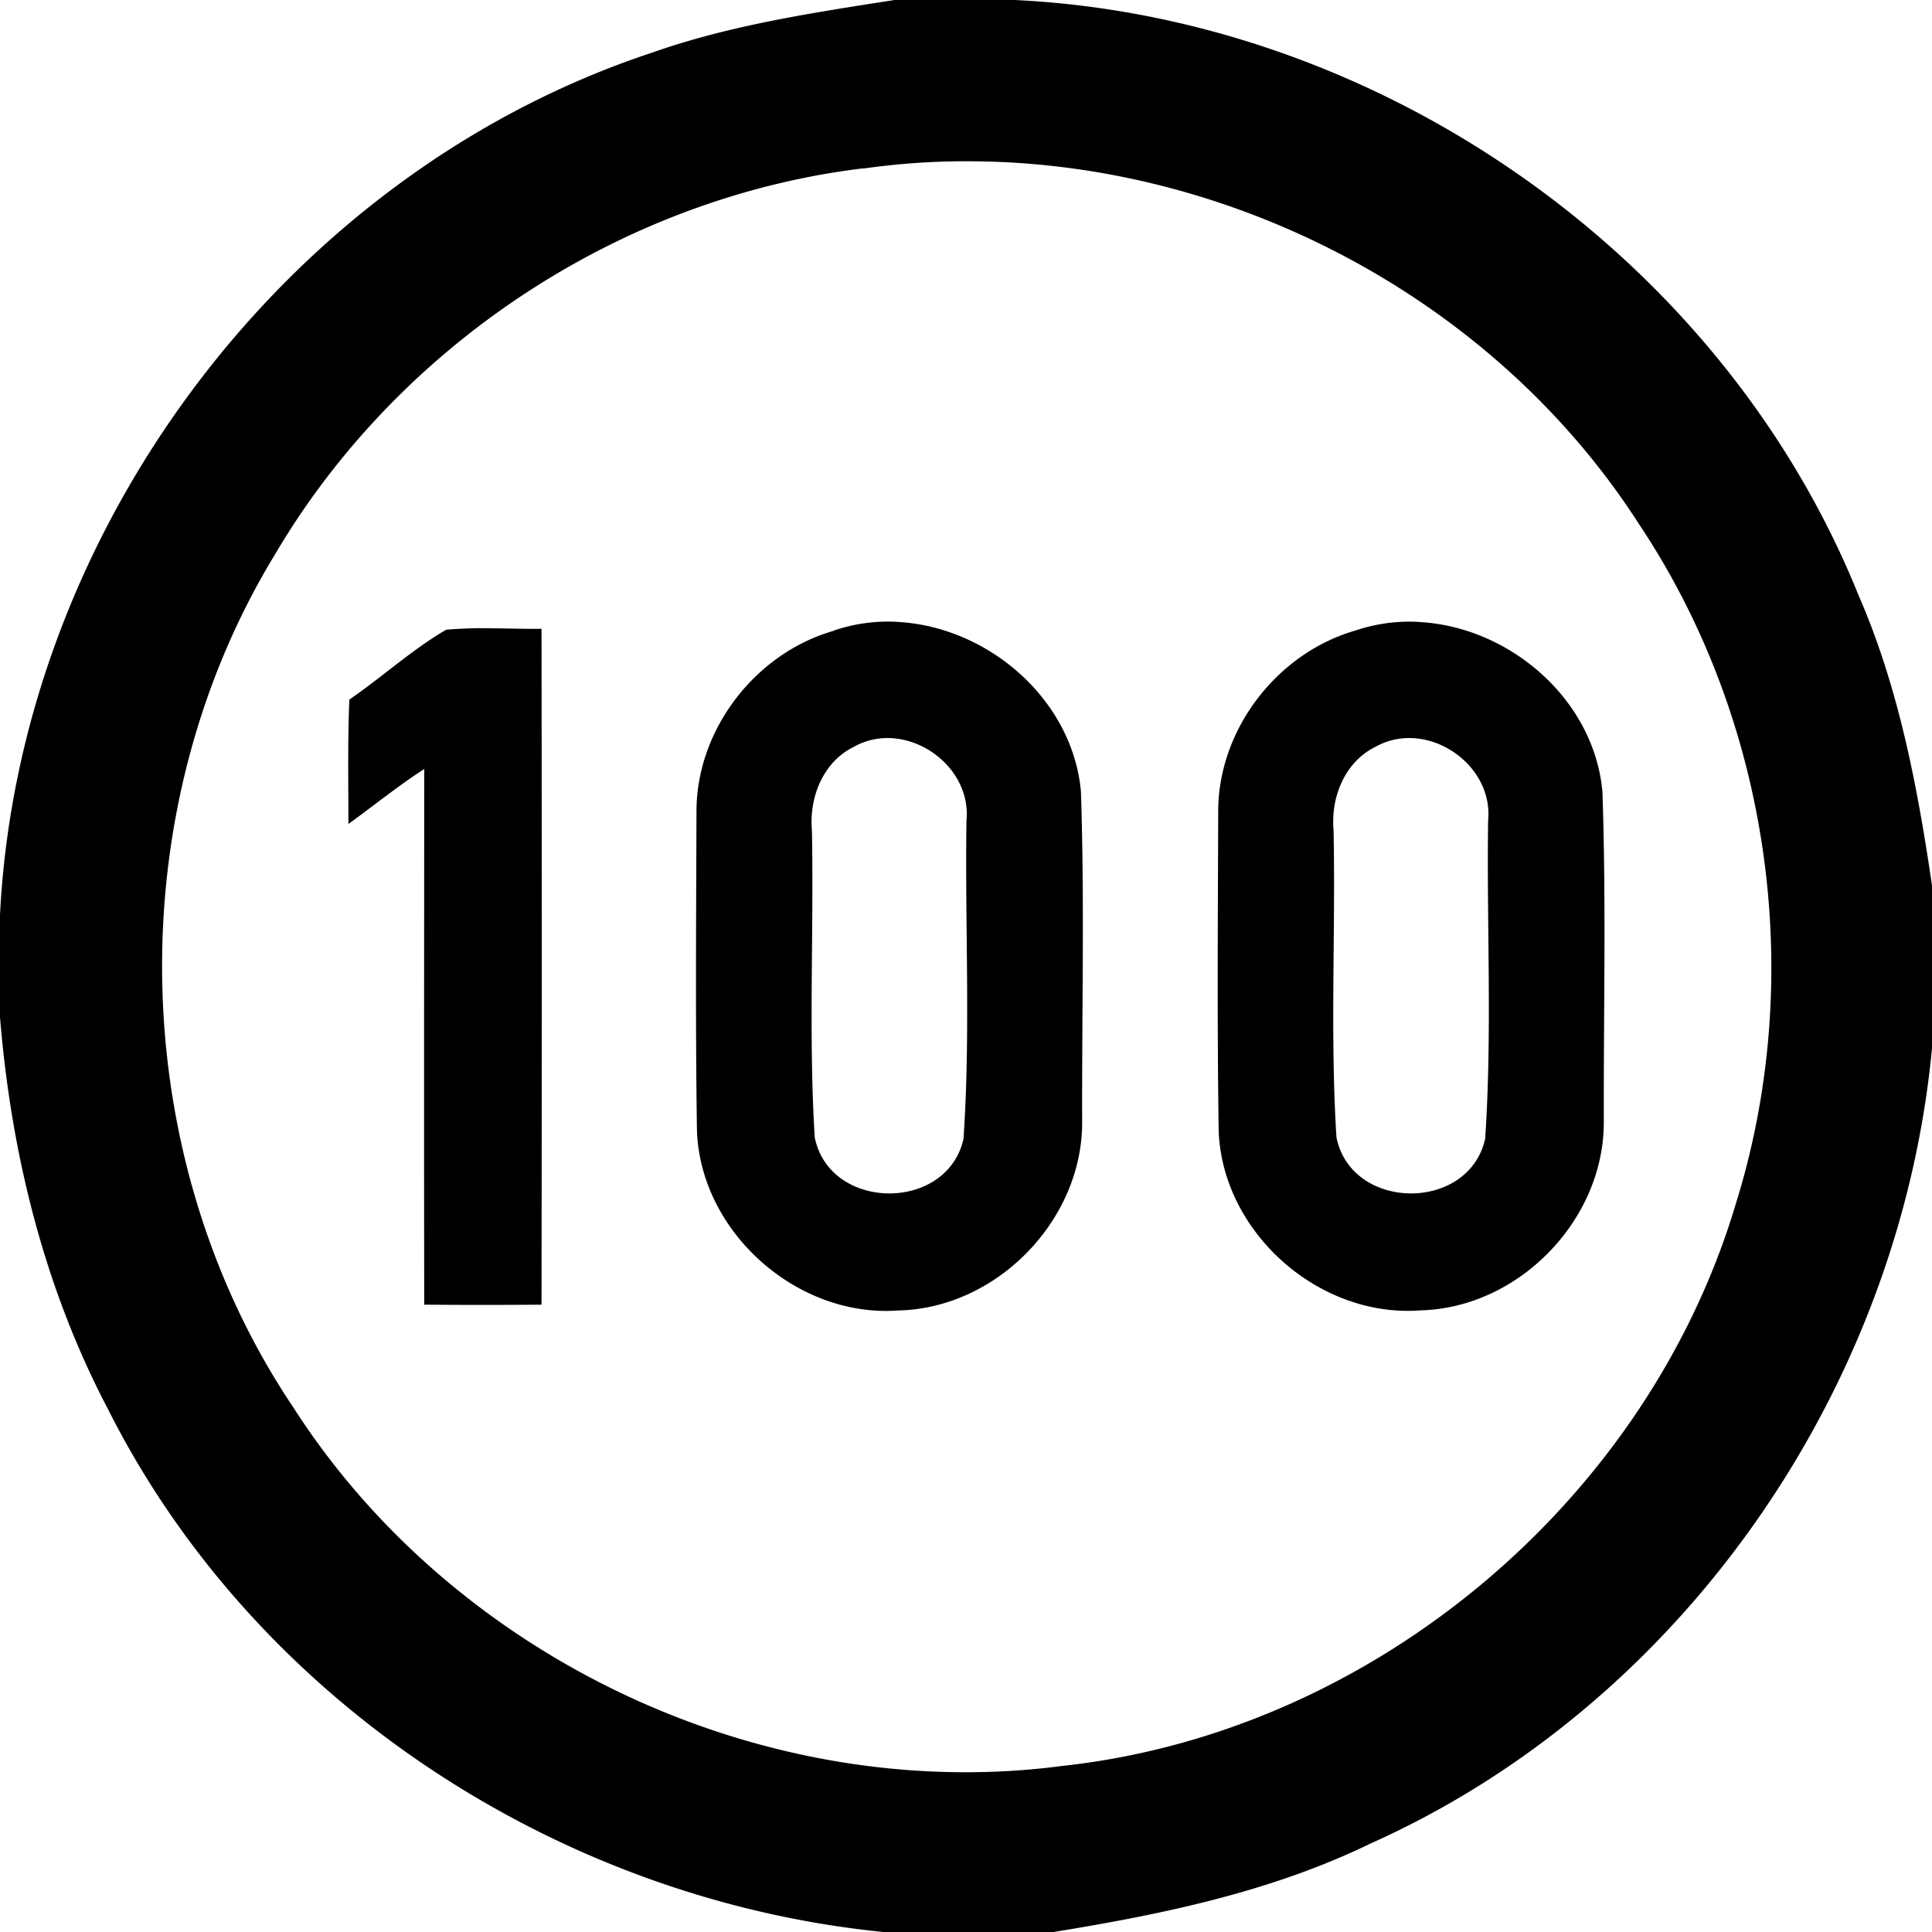 <svg xmlns="http://www.w3.org/2000/svg" width="24" height="24"><path d="M11.125-.002c-1.022.16-2.051.312-3.031.658C3.538 2.166.22 6.622-.002 11.406v1.203c.135 1.695.546 3.378 1.34 4.889 1.827 3.638 5.607 6.099 9.635 6.502h2.115c1.347-.219 2.7-.498 3.935-1.098 3.886-1.738 6.579-5.663 6.977-9.88v-2.024c-.181-1.227-.413-2.458-.912-3.602C21.39 3.181 17.135.217 12.605 0h-1.478zm.998 2.006c3.264.036 6.475 1.752 8.244 4.517 1.63 2.447 2.072 5.63 1.195 8.436-1.103 3.697-4.518 6.56-8.357 6.979-3.696.49-7.555-1.321-9.564-4.457-2.086-3.105-2.172-7.395-.227-10.588 1.533-2.607 4.306-4.437 7.31-4.8v.003a9 9 0 0 1 1.399-.09m-.99 5.72a2.1 2.1 0 0 0-.778.11l.002.002c-.97.277-1.7 1.22-1.705 2.232-.004 1.327-.014 2.658.006 3.985.05 1.26 1.248 2.32 2.504 2.226 1.224-.028 2.29-1.125 2.281-2.35-.004-1.362.03-2.73-.015-4.093-.103-1.159-1.17-2.061-2.295-2.111m6.48 0a2.1 2.1 0 0 0-.777.108c-.97.28-1.698 1.224-1.703 2.236-.004 1.327-.014 2.658.006 3.985.05 1.26 1.246 2.318 2.504 2.224 1.223-.029 2.289-1.125 2.28-2.35-.003-1.363.03-2.728-.017-4.091-.103-1.159-1.167-2.06-2.293-2.111m-11.476.079q-.296-.007-.588.017l-.002-.002c-.43.25-.798.59-1.207.87-.022.515-.012 1.031-.012 1.546.314-.227.616-.473.942-.683-.001 2.217-.004 4.435 0 6.654q.73.006 1.457 0 .006-4.196 0-8.396c-.196.003-.394-.004-.59-.006m4.834 1.365c.542-.034 1.09.442 1.035 1.021-.02 1.316.052 2.642-.037 3.956-.204.913-1.662.901-1.848-.018-.078-1.267-.01-2.545-.035-3.816-.036-.407.138-.847.518-1.034a.84.84 0 0 1 .367-.109m6.48 0c.543-.034 1.09.442 1.035 1.021-.019 1.317.052 2.643-.037 3.956-.204.913-1.661.901-1.847-.018-.08-1.267-.01-2.545-.036-3.816-.036-.408.138-.847.518-1.034a.84.84 0 0 1 .367-.109"/></svg>